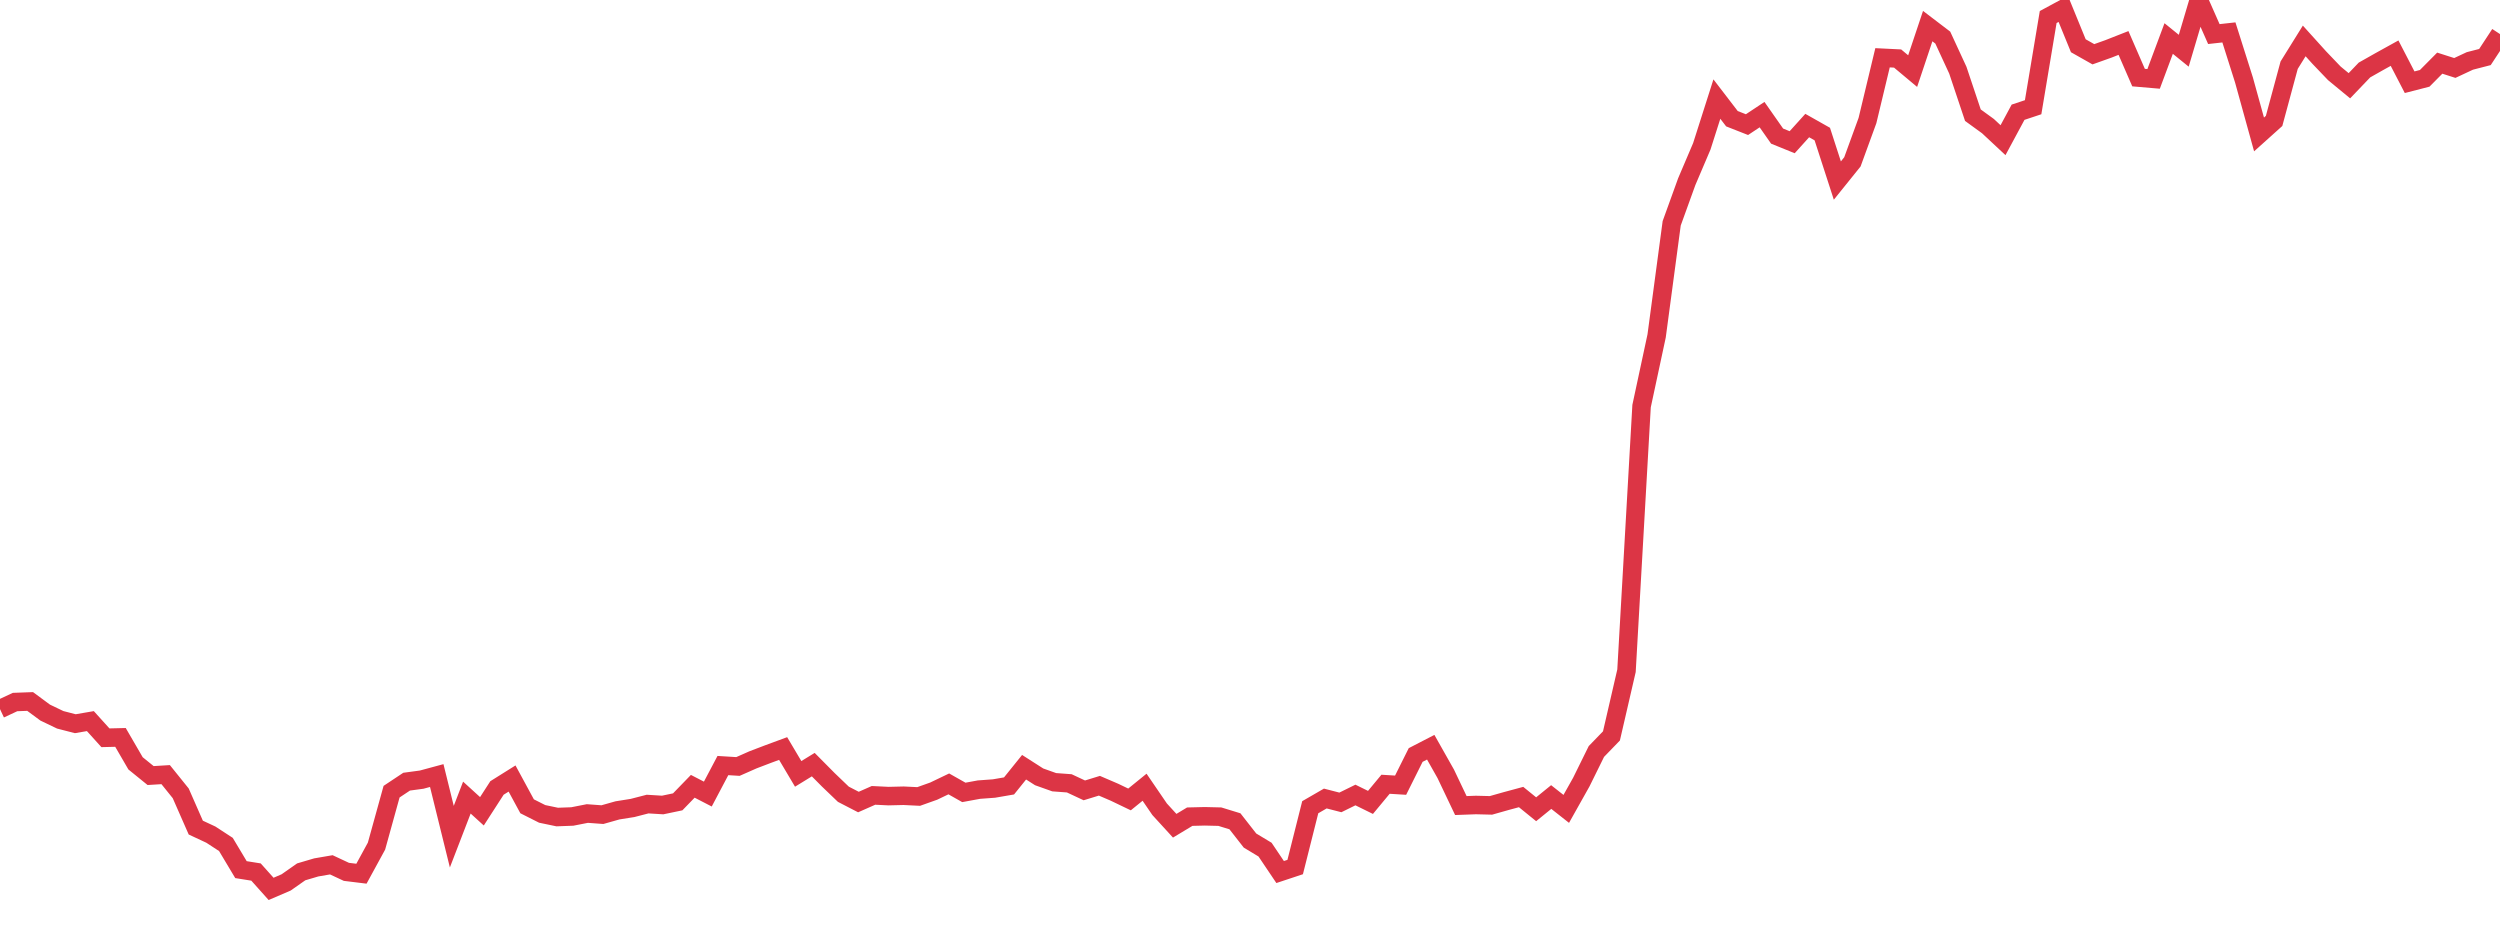 <?xml version="1.0" standalone="no"?>
<!DOCTYPE svg PUBLIC "-//W3C//DTD SVG 1.1//EN" "http://www.w3.org/Graphics/SVG/1.1/DTD/svg11.dtd">
<svg width="135" height="50" viewBox="0 0 135 50" preserveAspectRatio="none" class="sparkline" xmlns="http://www.w3.org/2000/svg"
xmlns:xlink="http://www.w3.org/1999/xlink"><path  class="sparkline--line" d="M 0 38.29 L 0 38.29 L 0.813 37.91 L 1.627 37.88 L 2.44 38.48 L 3.253 38.87 L 4.066 39.08 L 4.88 38.94 L 5.693 39.84 L 6.506 39.82 L 7.319 41.22 L 8.133 41.88 L 8.946 41.83 L 9.759 42.84 L 10.572 44.69 L 11.386 45.07 L 12.199 45.6 L 13.012 46.96 L 13.825 47.09 L 14.639 48 L 15.452 47.65 L 16.265 47.08 L 17.078 46.84 L 17.892 46.7 L 18.705 47.08 L 19.518 47.18 L 20.331 45.69 L 21.145 42.75 L 21.958 42.21 L 22.771 42.1 L 23.584 41.88 L 24.398 45.18 L 25.211 43.07 L 26.024 43.81 L 26.837 42.55 L 27.651 42.04 L 28.464 43.54 L 29.277 43.95 L 30.09 44.12 L 30.904 44.09 L 31.717 43.93 L 32.53 43.99 L 33.343 43.76 L 34.157 43.63 L 34.97 43.42 L 35.783 43.47 L 36.596 43.3 L 37.41 42.46 L 38.223 42.88 L 39.036 41.34 L 39.849 41.39 L 40.663 41.03 L 41.476 40.72 L 42.289 40.42 L 43.102 41.79 L 43.916 41.29 L 44.729 42.11 L 45.542 42.89 L 46.355 43.31 L 47.169 42.95 L 47.982 42.99 L 48.795 42.97 L 49.608 43.01 L 50.422 42.72 L 51.235 42.33 L 52.048 42.79 L 52.861 42.64 L 53.675 42.58 L 54.488 42.44 L 55.301 41.43 L 56.114 41.95 L 56.928 42.24 L 57.741 42.3 L 58.554 42.68 L 59.367 42.43 L 60.181 42.78 L 60.994 43.17 L 61.807 42.51 L 62.62 43.7 L 63.434 44.59 L 64.247 44.1 L 65.06 44.08 L 65.873 44.1 L 66.687 44.35 L 67.5 45.39 L 68.313 45.88 L 69.127 47.09 L 69.94 46.82 L 70.753 43.59 L 71.566 43.12 L 72.38 43.33 L 73.193 42.93 L 74.006 43.33 L 74.819 42.35 L 75.633 42.4 L 76.446 40.77 L 77.259 40.35 L 78.072 41.79 L 78.886 43.5 L 79.699 43.47 L 80.512 43.49 L 81.325 43.26 L 82.139 43.04 L 82.952 43.7 L 83.765 43.04 L 84.578 43.68 L 85.392 42.23 L 86.205 40.58 L 87.018 39.74 L 87.831 36.22 L 88.645 21.93 L 89.458 18.14 L 90.271 12.06 L 91.084 9.81 L 91.898 7.9 L 92.711 5.35 L 93.524 6.41 L 94.337 6.73 L 95.151 6.19 L 95.964 7.35 L 96.777 7.68 L 97.59 6.78 L 98.404 7.24 L 99.217 9.75 L 100.03 8.74 L 100.843 6.51 L 101.657 3.12 L 102.47 3.16 L 103.283 3.84 L 104.096 1.41 L 104.91 2.03 L 105.723 3.79 L 106.536 6.22 L 107.349 6.81 L 108.163 7.57 L 108.976 6.06 L 109.789 5.79 L 110.602 0.92 L 111.416 0.48 L 112.229 2.47 L 113.042 2.93 L 113.855 2.64 L 114.669 2.32 L 115.482 4.19 L 116.295 4.26 L 117.108 2.08 L 117.922 2.74 L 118.735 0 L 119.548 1.84 L 120.361 1.75 L 121.175 4.32 L 121.988 7.26 L 122.801 6.53 L 123.614 3.52 L 124.428 2.21 L 125.241 3.11 L 126.054 3.96 L 126.867 4.63 L 127.681 3.78 L 128.494 3.32 L 129.307 2.87 L 130.12 4.44 L 130.934 4.23 L 131.747 3.41 L 132.56 3.67 L 133.373 3.29 L 134.187 3.08 L 135 1.84" fill="none" stroke-width="1" stroke="#dc3545"></path></svg>